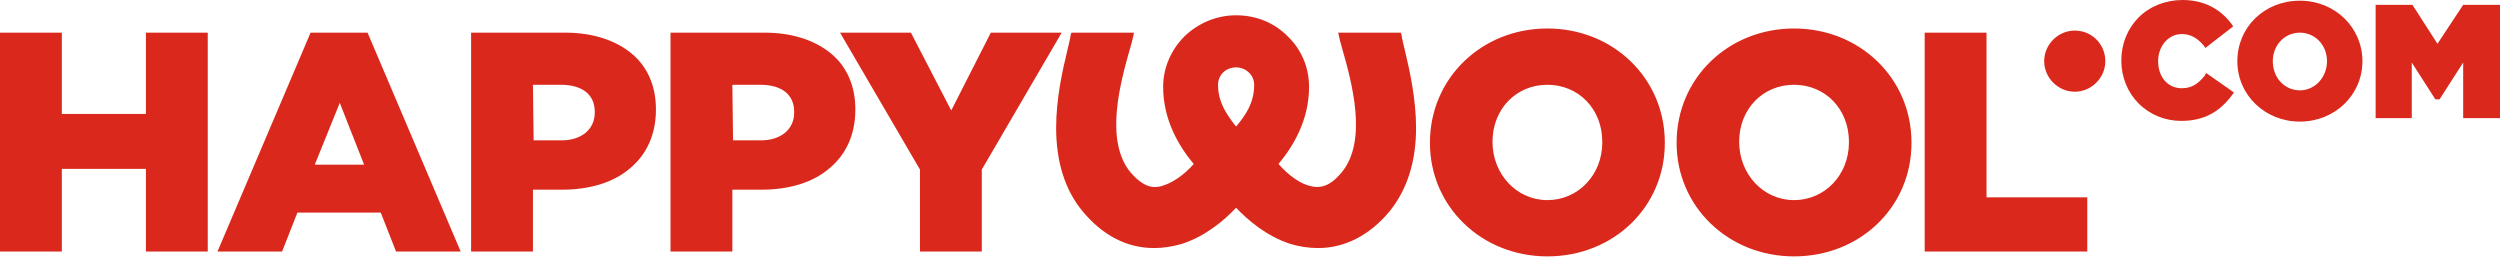 <?xml version="1.0" encoding="utf-8"?>
<svg xmlns="http://www.w3.org/2000/svg" width="200" height="21" viewBox="0 0 200 21" fill="none">
<g clip-path="url(#clip0_1_33)">
<path d="M66.481 4.28C65.203 3.224 63.368 2.613 61.201 2.613H53.641V20.122H58.588V15.175H60.923C63.202 15.175 65.092 14.564 66.37 13.452C67.704 12.34 68.427 10.728 68.427 8.783V8.727C68.427 6.893 67.76 5.336 66.481 4.28ZM58.588 6.782H60.812C62.535 6.782 63.535 7.56 63.535 8.949V9.005C63.535 10.339 62.479 11.229 60.867 11.229H58.644L58.588 6.782ZM79.266 2.613L76.098 8.838L72.874 2.613H67.204L73.597 13.563V20.122H78.544V13.563L84.936 2.613H79.266ZM123.791 2.279C118.51 2.279 114.397 6.281 114.397 11.395V11.451C114.397 16.509 118.51 20.511 123.791 20.511C129.072 20.511 133.185 16.565 133.185 11.451V11.395C133.185 6.281 129.072 2.279 123.791 2.279ZM119.4 11.34C119.4 8.727 121.29 6.782 123.791 6.782C126.292 6.782 128.182 8.727 128.182 11.34V11.395C128.182 14.008 126.237 16.009 123.791 16.009C121.345 16.009 119.4 13.952 119.4 11.34ZM143.524 2.279C138.243 2.279 134.13 6.281 134.13 11.395V11.451C134.13 16.509 138.243 20.511 143.524 20.511C148.805 20.511 152.918 16.565 152.918 11.451V11.395C152.918 6.281 148.805 2.279 143.524 2.279ZM139.133 11.34C139.133 8.727 141.023 6.782 143.524 6.782C146.026 6.782 147.915 8.727 147.915 11.34V11.395C147.915 14.008 145.97 16.009 143.524 16.009C141.078 16.009 139.133 13.952 139.133 11.34ZM158.922 2.613H153.974V20.122H166.982V15.787H158.922V2.613ZM176.376 6.059C175.875 6.67 175.375 7.059 174.541 7.059C173.43 7.059 172.651 6.17 172.651 4.892C172.651 3.669 173.485 2.724 174.541 2.724C175.208 2.724 175.764 3.002 176.32 3.669L176.431 3.835L178.655 2.112L178.544 1.946C177.599 0.667 176.265 0 174.597 0C173.263 0 171.984 0.5 171.095 1.39C170.206 2.279 169.705 3.502 169.705 4.836C169.705 6.17 170.206 7.393 171.095 8.282C171.984 9.172 173.207 9.672 174.486 9.672C176.265 9.672 177.543 9.005 178.599 7.56L178.71 7.393L176.487 5.837L176.376 6.059ZM197.054 0.389L194.997 3.502L192.996 0.389H190.05V9.45H192.941V5.003L194.83 7.949H195.164L197.054 5.003V9.45H200V0.389H197.054ZM165.981 2.446C164.647 2.446 163.535 3.558 163.535 4.892C163.535 6.226 164.647 7.337 165.981 7.337C167.315 7.337 168.427 6.226 168.427 4.892C168.427 3.558 167.371 2.446 165.981 2.446ZM11.673 9.116H4.947V2.613H0V20.122H4.947V13.508H11.673V20.122H16.62V2.613H11.673V9.116ZM50.528 4.28C49.25 3.224 47.415 2.613 45.247 2.613H37.688V20.122H42.635V15.175H44.969C47.248 15.175 49.138 14.564 50.417 13.452C51.751 12.34 52.474 10.728 52.474 8.783V8.727C52.474 6.893 51.807 5.336 50.528 4.28ZM42.635 6.782H44.858C46.581 6.782 47.582 7.56 47.582 8.949V9.005C47.582 10.339 46.526 11.229 44.914 11.229H42.69L42.635 6.782ZM183.991 0.056C181.156 0.056 178.988 2.168 178.988 4.892C178.988 7.615 181.212 9.728 183.991 9.728C186.77 9.728 188.994 7.615 188.994 4.892C188.994 2.223 186.826 0.056 183.991 0.056ZM181.823 4.892C181.823 3.613 182.768 2.613 183.991 2.613C185.214 2.613 186.159 3.613 186.159 4.892C186.159 6.17 185.214 7.226 183.991 7.226C182.768 7.226 181.823 6.226 181.823 4.892ZM24.847 2.613L17.399 20.122H22.568L23.791 17.009H30.461L31.684 20.122H36.854L29.405 2.613H24.847ZM29.127 13.174H25.181L27.182 8.227L29.127 13.174ZM112.118 2.779L112.062 2.613H107.059L107.115 2.89C107.171 3.168 107.282 3.558 107.393 3.947C108.116 6.504 109.45 11.229 107.337 13.785C106.782 14.453 106.003 15.175 104.892 14.897C104.058 14.73 103.113 14.063 102.279 13.118C103.446 11.729 104.725 9.616 104.725 6.948C104.725 5.392 104.113 3.947 103.002 2.89C101.89 1.779 100.445 1.223 98.888 1.223C97.332 1.223 95.887 1.834 94.775 2.89C93.663 4.002 93.052 5.447 93.052 6.948C93.052 9.616 94.33 11.729 95.498 13.118C94.664 14.063 93.719 14.675 92.885 14.897C92.273 15.064 91.495 15.008 90.439 13.785C88.327 11.229 89.661 6.504 90.384 3.947C90.495 3.558 90.606 3.168 90.662 2.89L90.717 2.613H85.714L85.659 2.779C85.603 3.168 85.492 3.558 85.381 4.058C84.992 5.67 84.491 7.893 84.491 10.228C84.491 12.952 85.214 15.231 86.604 16.898C88.216 18.844 90.161 19.844 92.329 19.844C93.052 19.844 93.774 19.733 94.552 19.511C96.442 18.899 97.943 17.621 98.888 16.62C99.833 17.621 101.334 18.899 103.224 19.511C103.947 19.733 104.725 19.844 105.447 19.844C107.56 19.844 109.561 18.844 111.173 16.898C112.563 15.175 113.285 12.952 113.285 10.228C113.285 7.949 112.785 5.67 112.396 4.058C112.285 3.558 112.173 3.168 112.118 2.779ZM100.334 6.782C100.334 8.227 99.666 9.172 98.944 10.061L98.888 10.117L98.833 10.061C98.11 9.116 97.443 8.171 97.443 6.782C97.443 6.003 98.055 5.392 98.888 5.392C99.666 5.392 100.334 6.003 100.334 6.782Z" fill="#DA291C"/>
</g>
<defs>
<clipPath id="clip0_1_33">
<rect width="200" height="20.511" fill="white"/>
</clipPath>
</defs>
</svg>